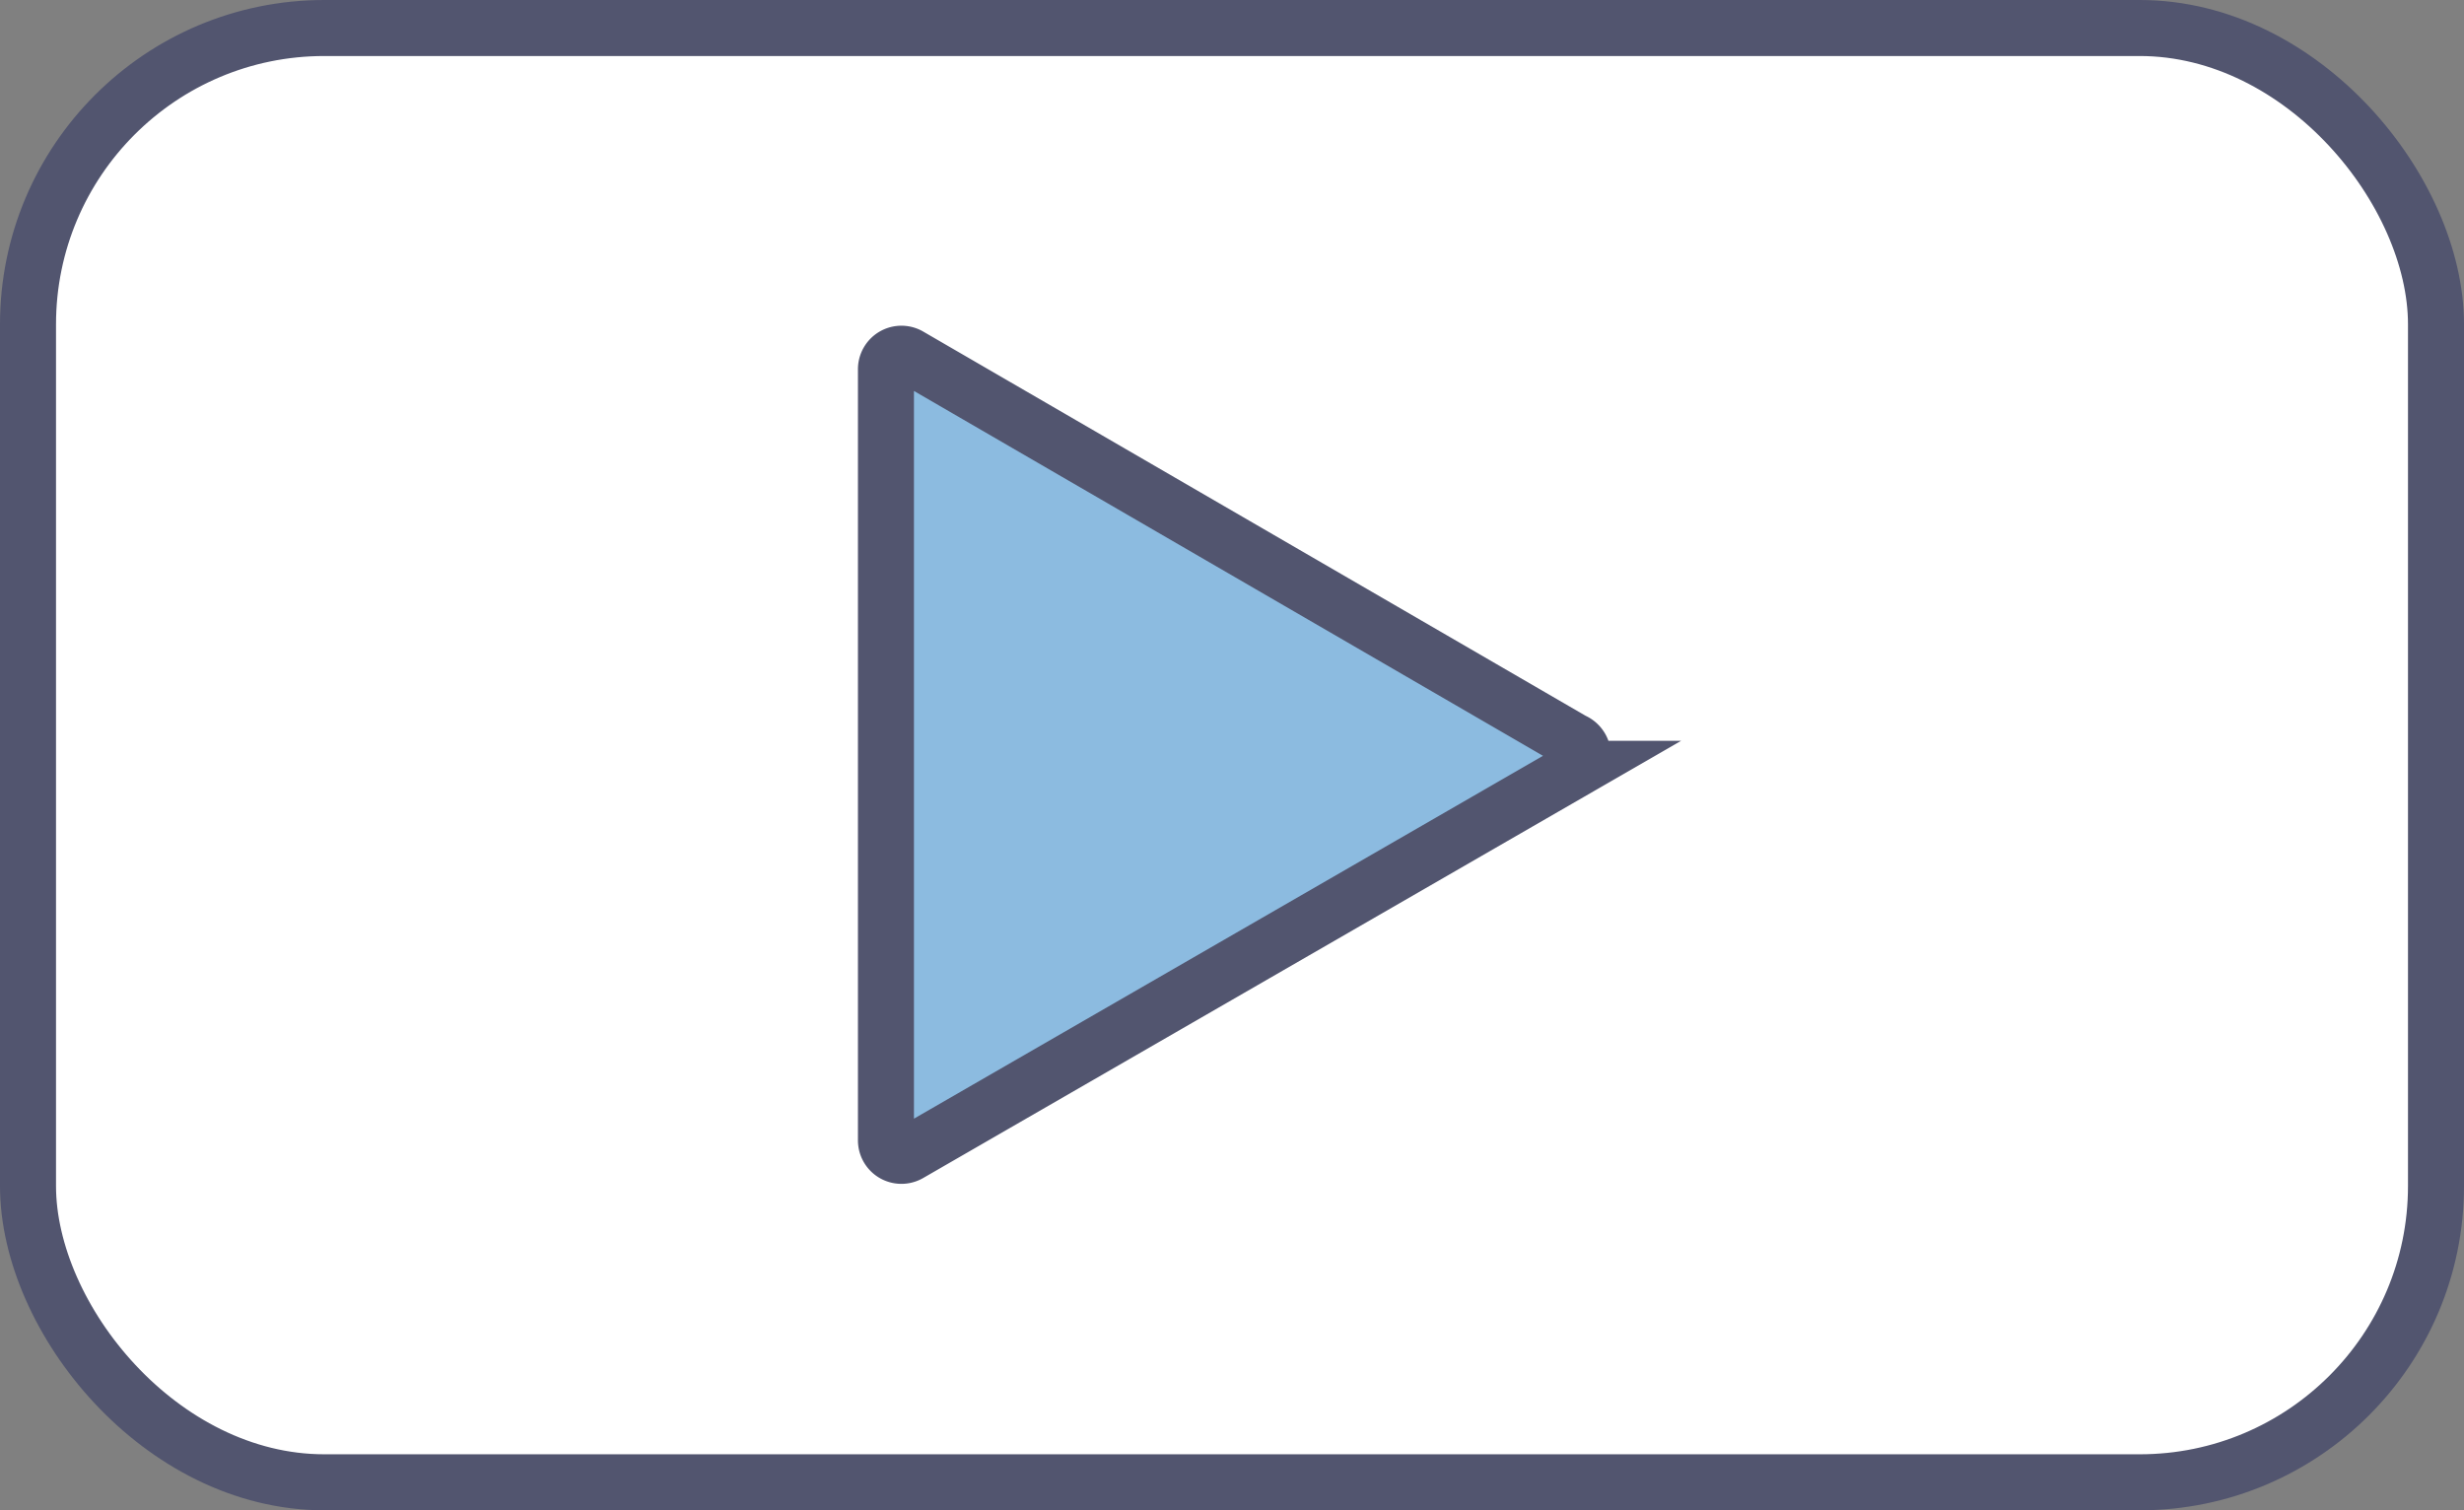 <svg id="Layer_1" data-name="Layer 1" xmlns="http://www.w3.org/2000/svg" viewBox="0 0 33.43 20.49"><rect x="0" y="0" width="33.43" height="20.49" fill="#808080" stroke="none"/><defs><style>.cls-1{fill:#fff;}.cls-1,.cls-2{stroke:#52556f;stroke-miterlimit:10;stroke-width:0.76px;}.cls-2{fill:#8cbbe0;}</style></defs><title>magnet_icon_play</title><rect class="cls-1" x="0.38" y="0.38" width="32.67" height="19.73" rx="4.02" ry="4.02"/><path class="cls-2" d="M29.63,24.81l-9-5.22a.21.21,0,0,0-.32.18V30.23a.21.21,0,0,0,.32.18l9.05-5.22A.22.22,0,0,0,29.63,24.81Z" transform="translate(-8.29 -14.76)"/></svg>